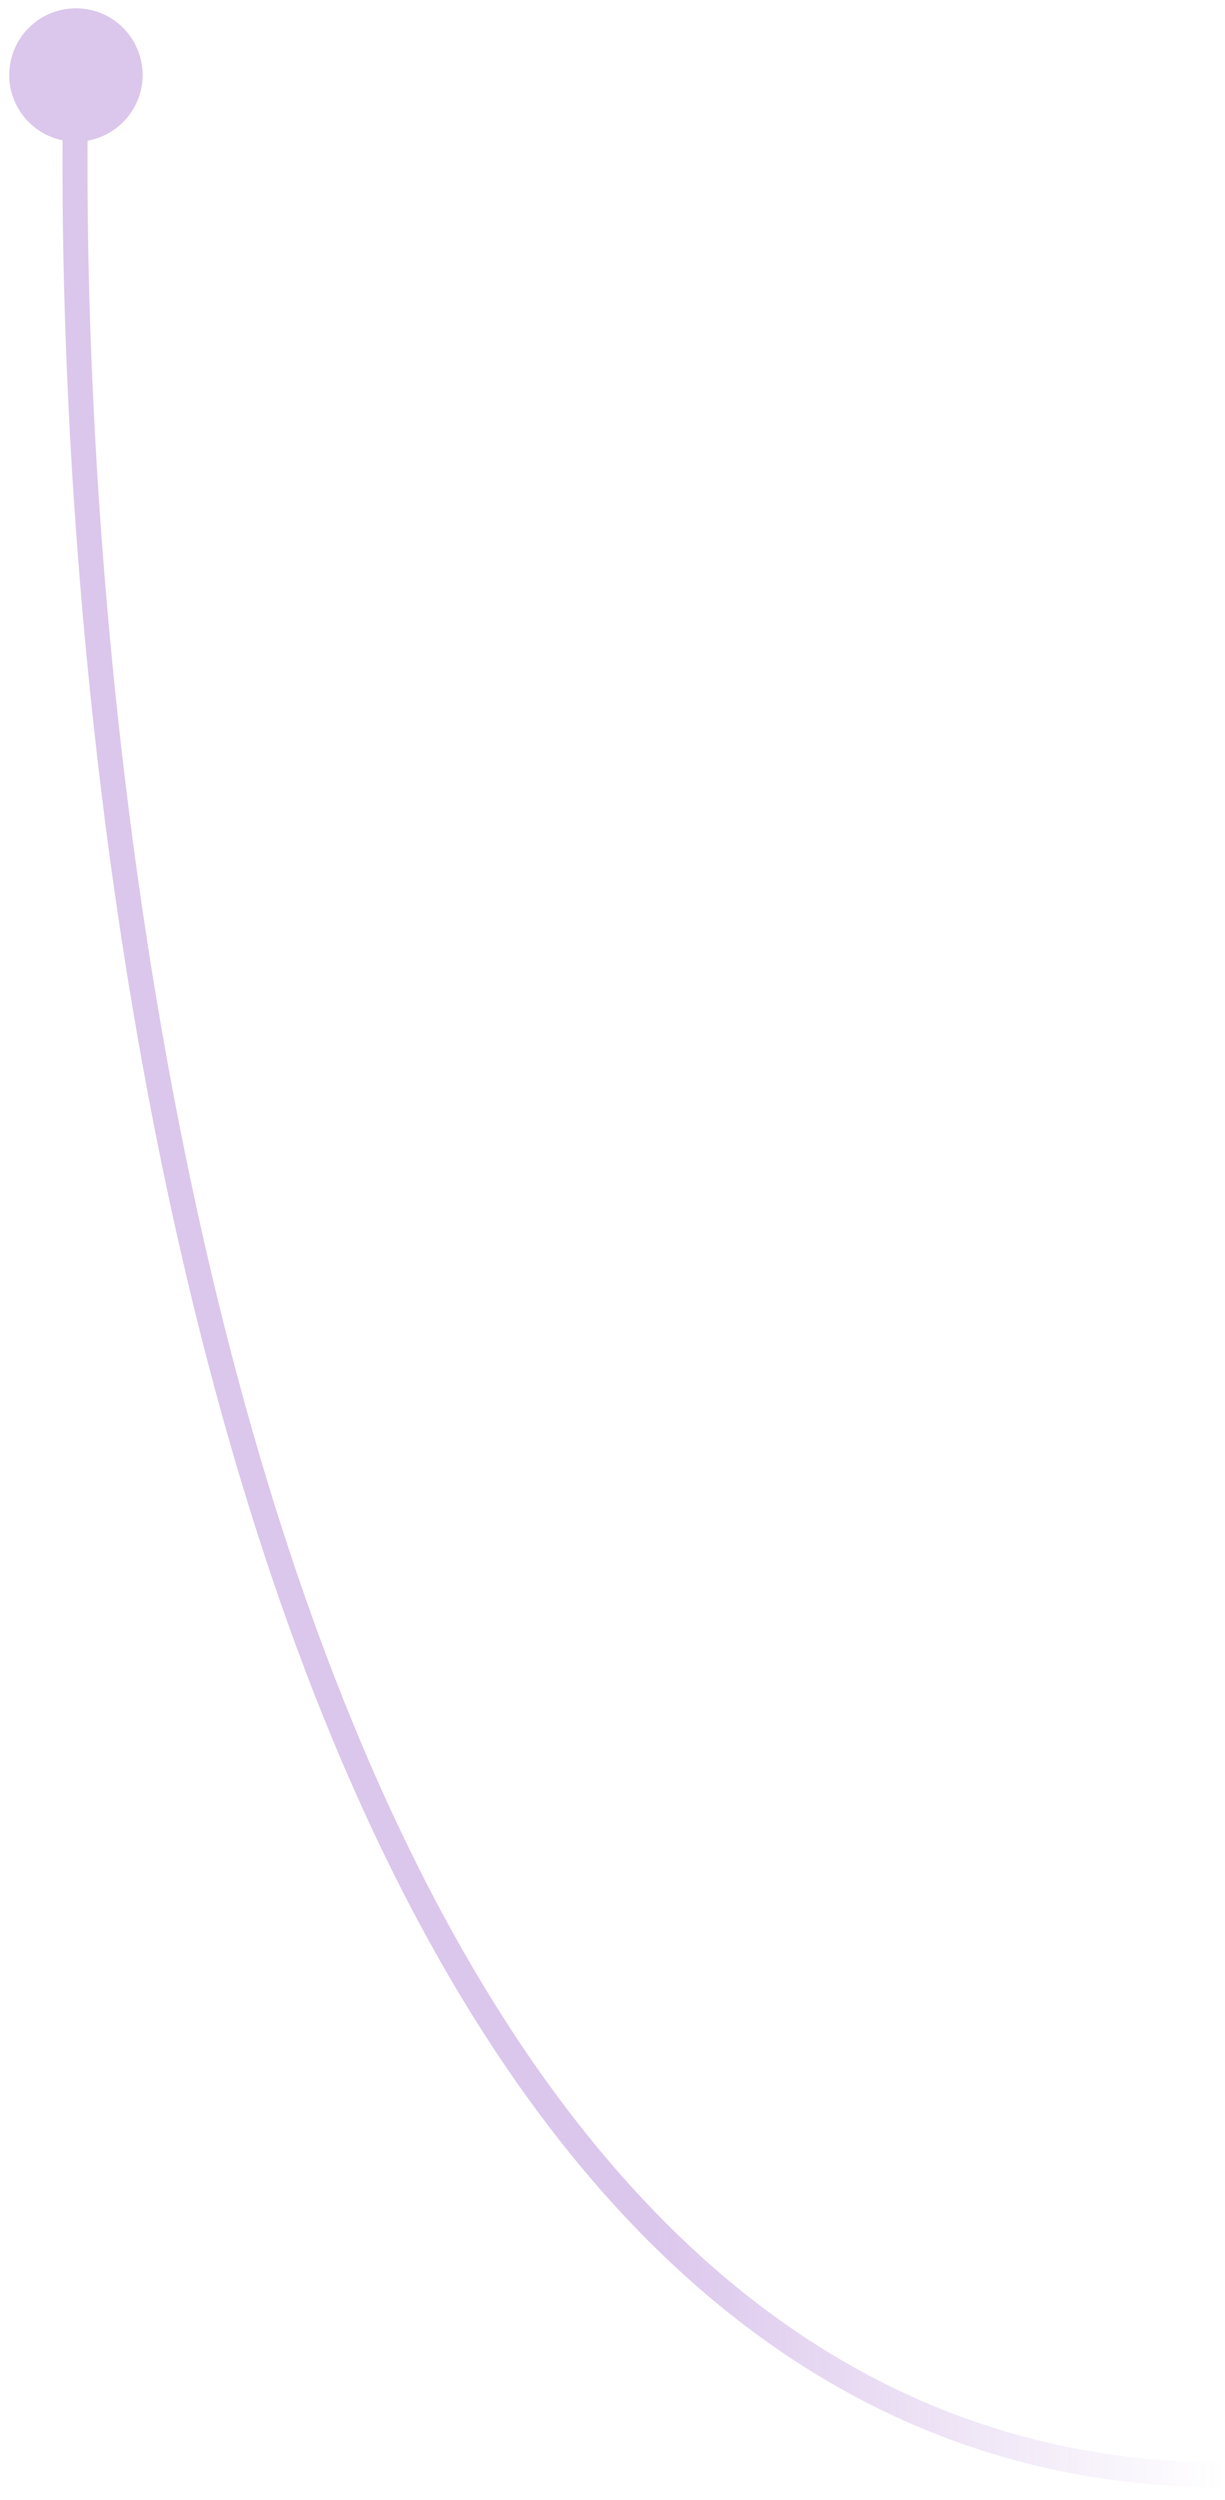 <svg width="49" height="100" viewBox="0 0 49 100" fill="none" xmlns="http://www.w3.org/2000/svg">
<path opacity="0.3" d="M0.37 3C0.37 4.473 1.564 5.667 3.037 5.667C4.51 5.667 5.704 4.473 5.704 3C5.704 1.527 4.51 0.333 3.037 0.333C1.564 0.333 0.37 1.527 0.37 3ZM2.537 2.989C2.2 19.024 4.096 43.087 10.897 63.16C17.686 83.197 29.458 99.5 49 99.5V98.5C30.155 98.5 18.609 82.803 11.845 62.84C5.093 42.913 3.201 18.976 3.537 3.011L2.537 2.989Z" fill="url(#paint0_linear_1_4939)"/>
<defs>
<linearGradient id="paint0_linear_1_4939" x1="3" y1="51" x2="49" y2="51" gradientUnits="userSpaceOnUse">
<stop stop-color="#8943C0"/>
<stop offset="0.5" stop-color="#8943C0"/>
<stop offset="1" stop-color="#8943C0" stop-opacity="0"/>
</linearGradient>
</defs>
</svg>
